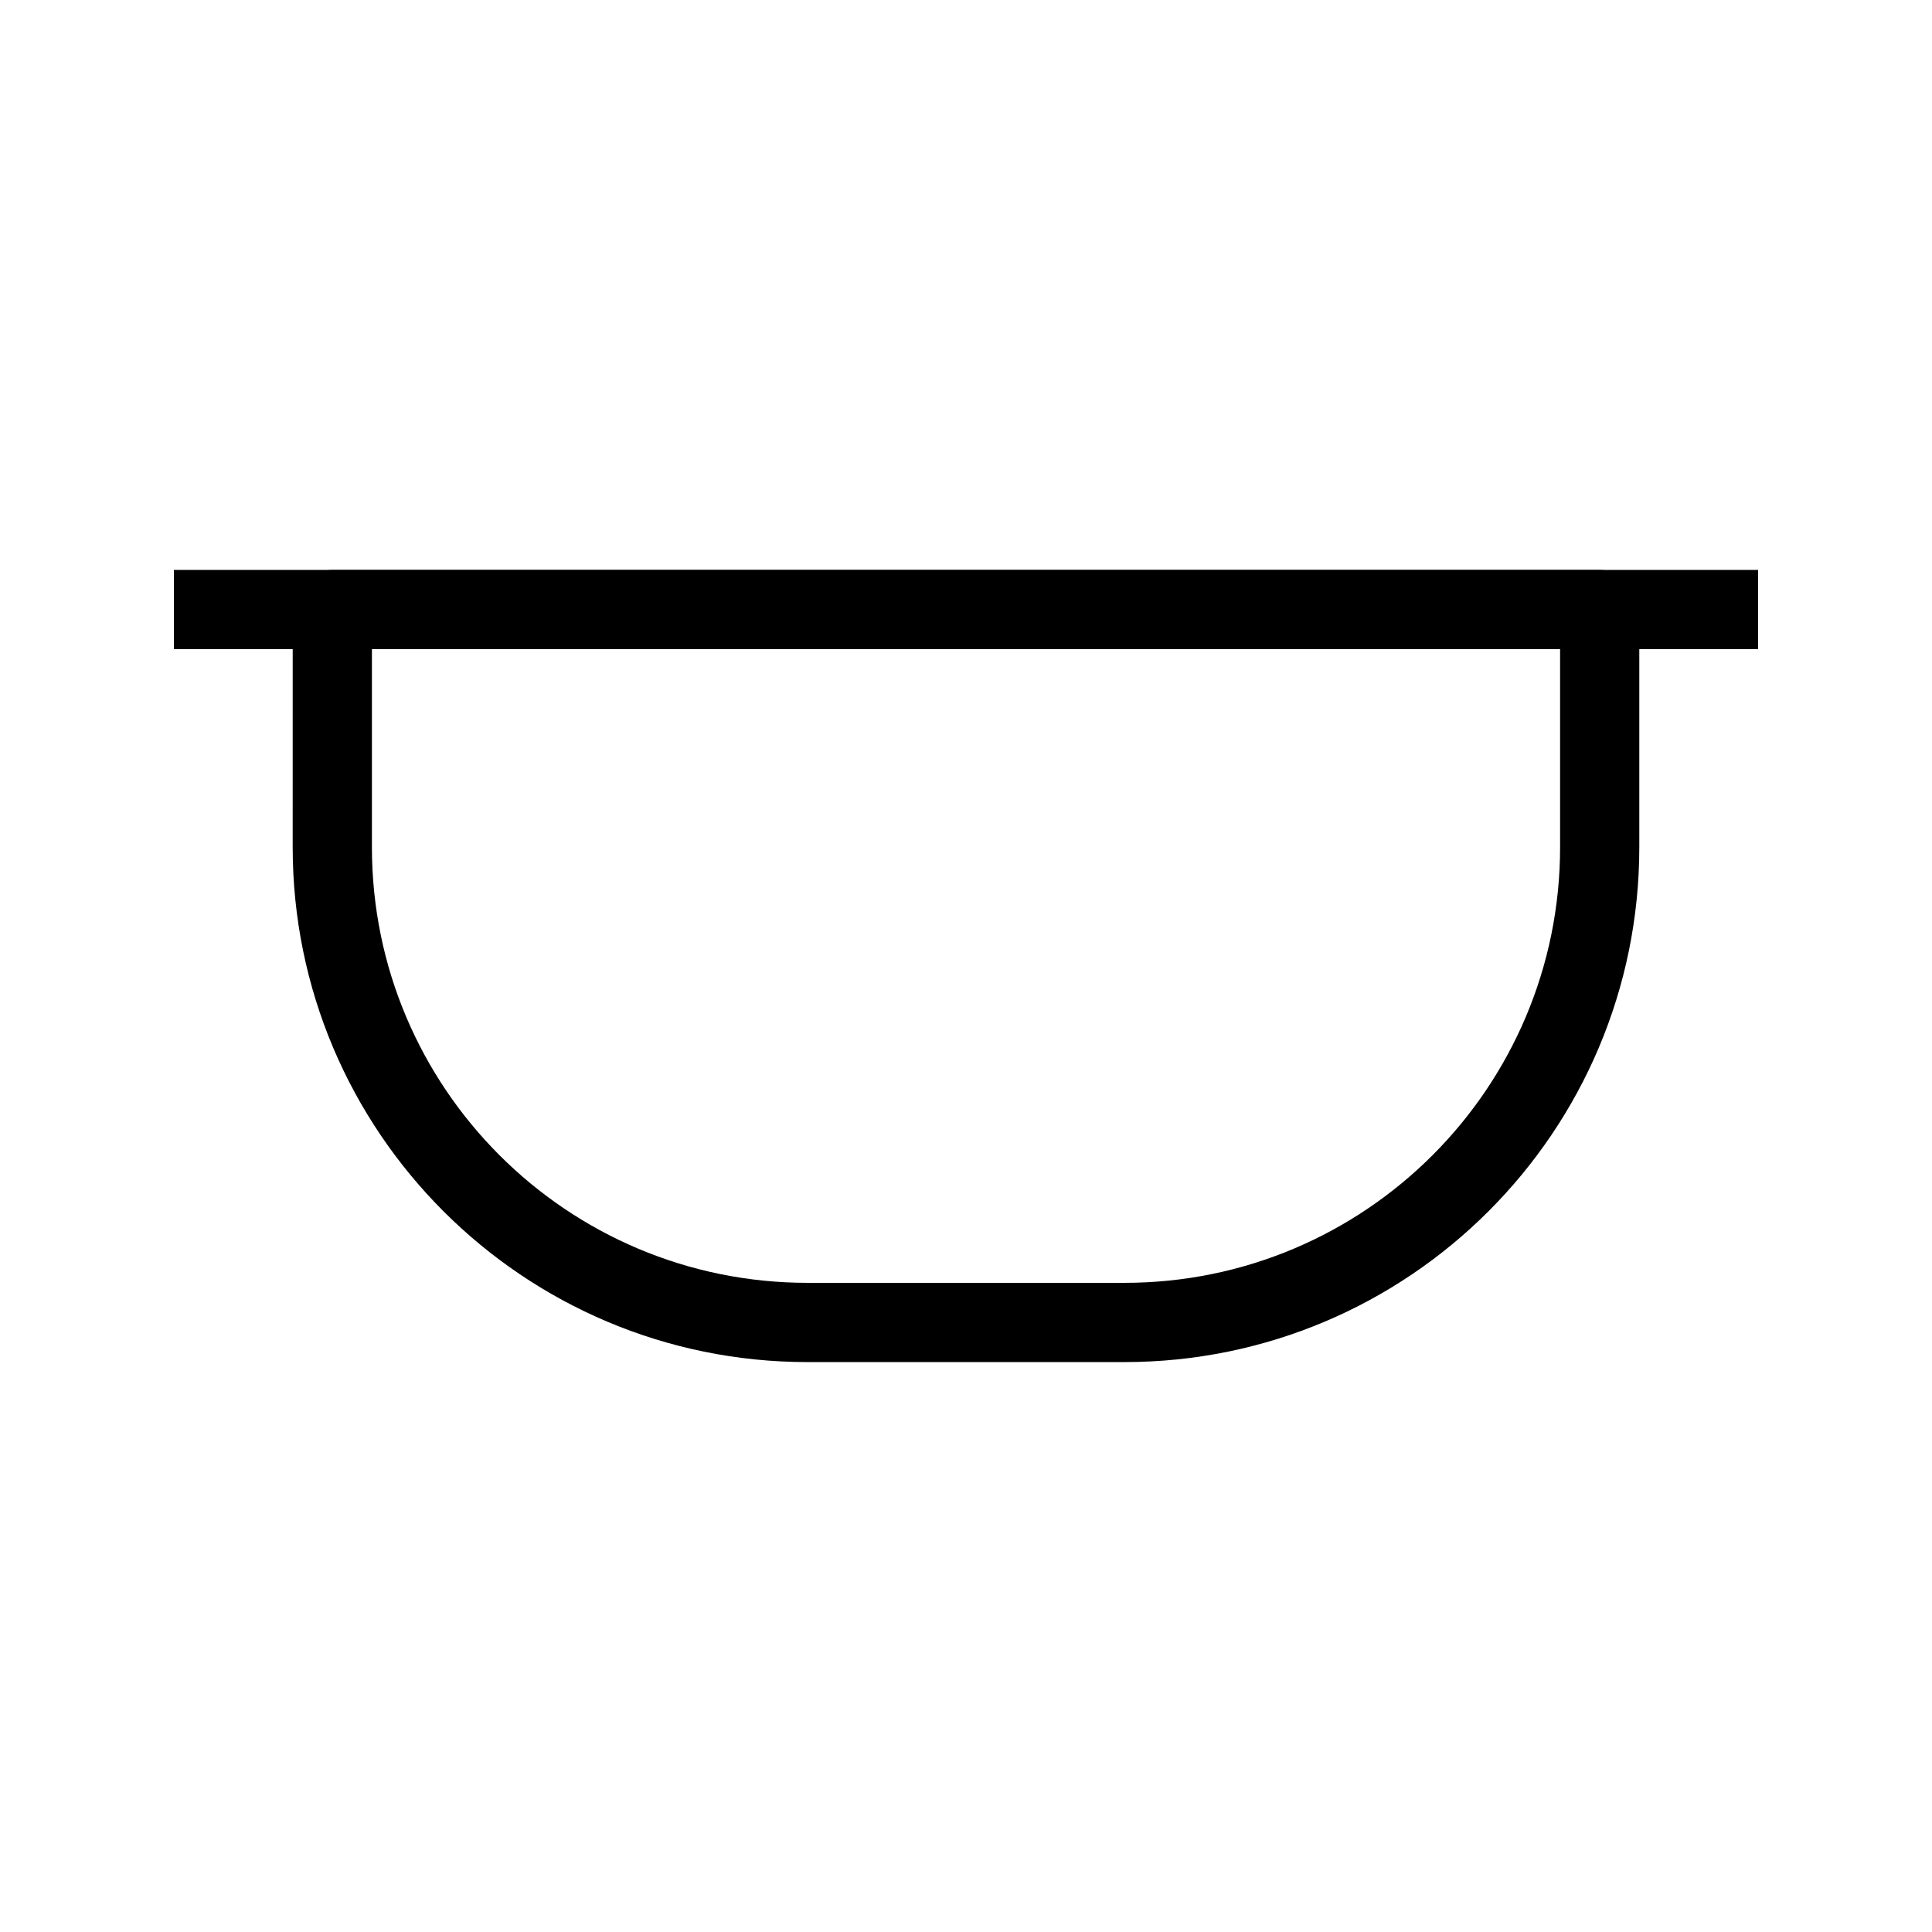 <?xml version="1.0" encoding="UTF-8"?>
<!-- Uploaded to: SVG Repo, www.svgrepo.com, Generator: SVG Repo Mixer Tools -->
<svg fill="#000000" width="800px" height="800px" version="1.1" viewBox="144 144 512 512" xmlns="http://www.w3.org/2000/svg">
 <g fill-rule="evenodd">
  <path d="m221.57 305.54c0-5.797 4.699-10.496 10.496-10.496h335.87c5.797 0 10.496 4.699 10.496 10.496v62.977c0 75.359-61.086 136.45-136.45 136.45h-83.969c-75.359 0-136.45-61.086-136.45-136.45zm20.992 10.496v52.48c0 63.766 51.691 115.45 115.46 115.45h83.969c63.766 0 115.45-51.688 115.45-115.45v-52.48z"/>
  <path d="m609.92 316.03h-419.84v-20.992h419.84z"/>
 </g>
</svg>